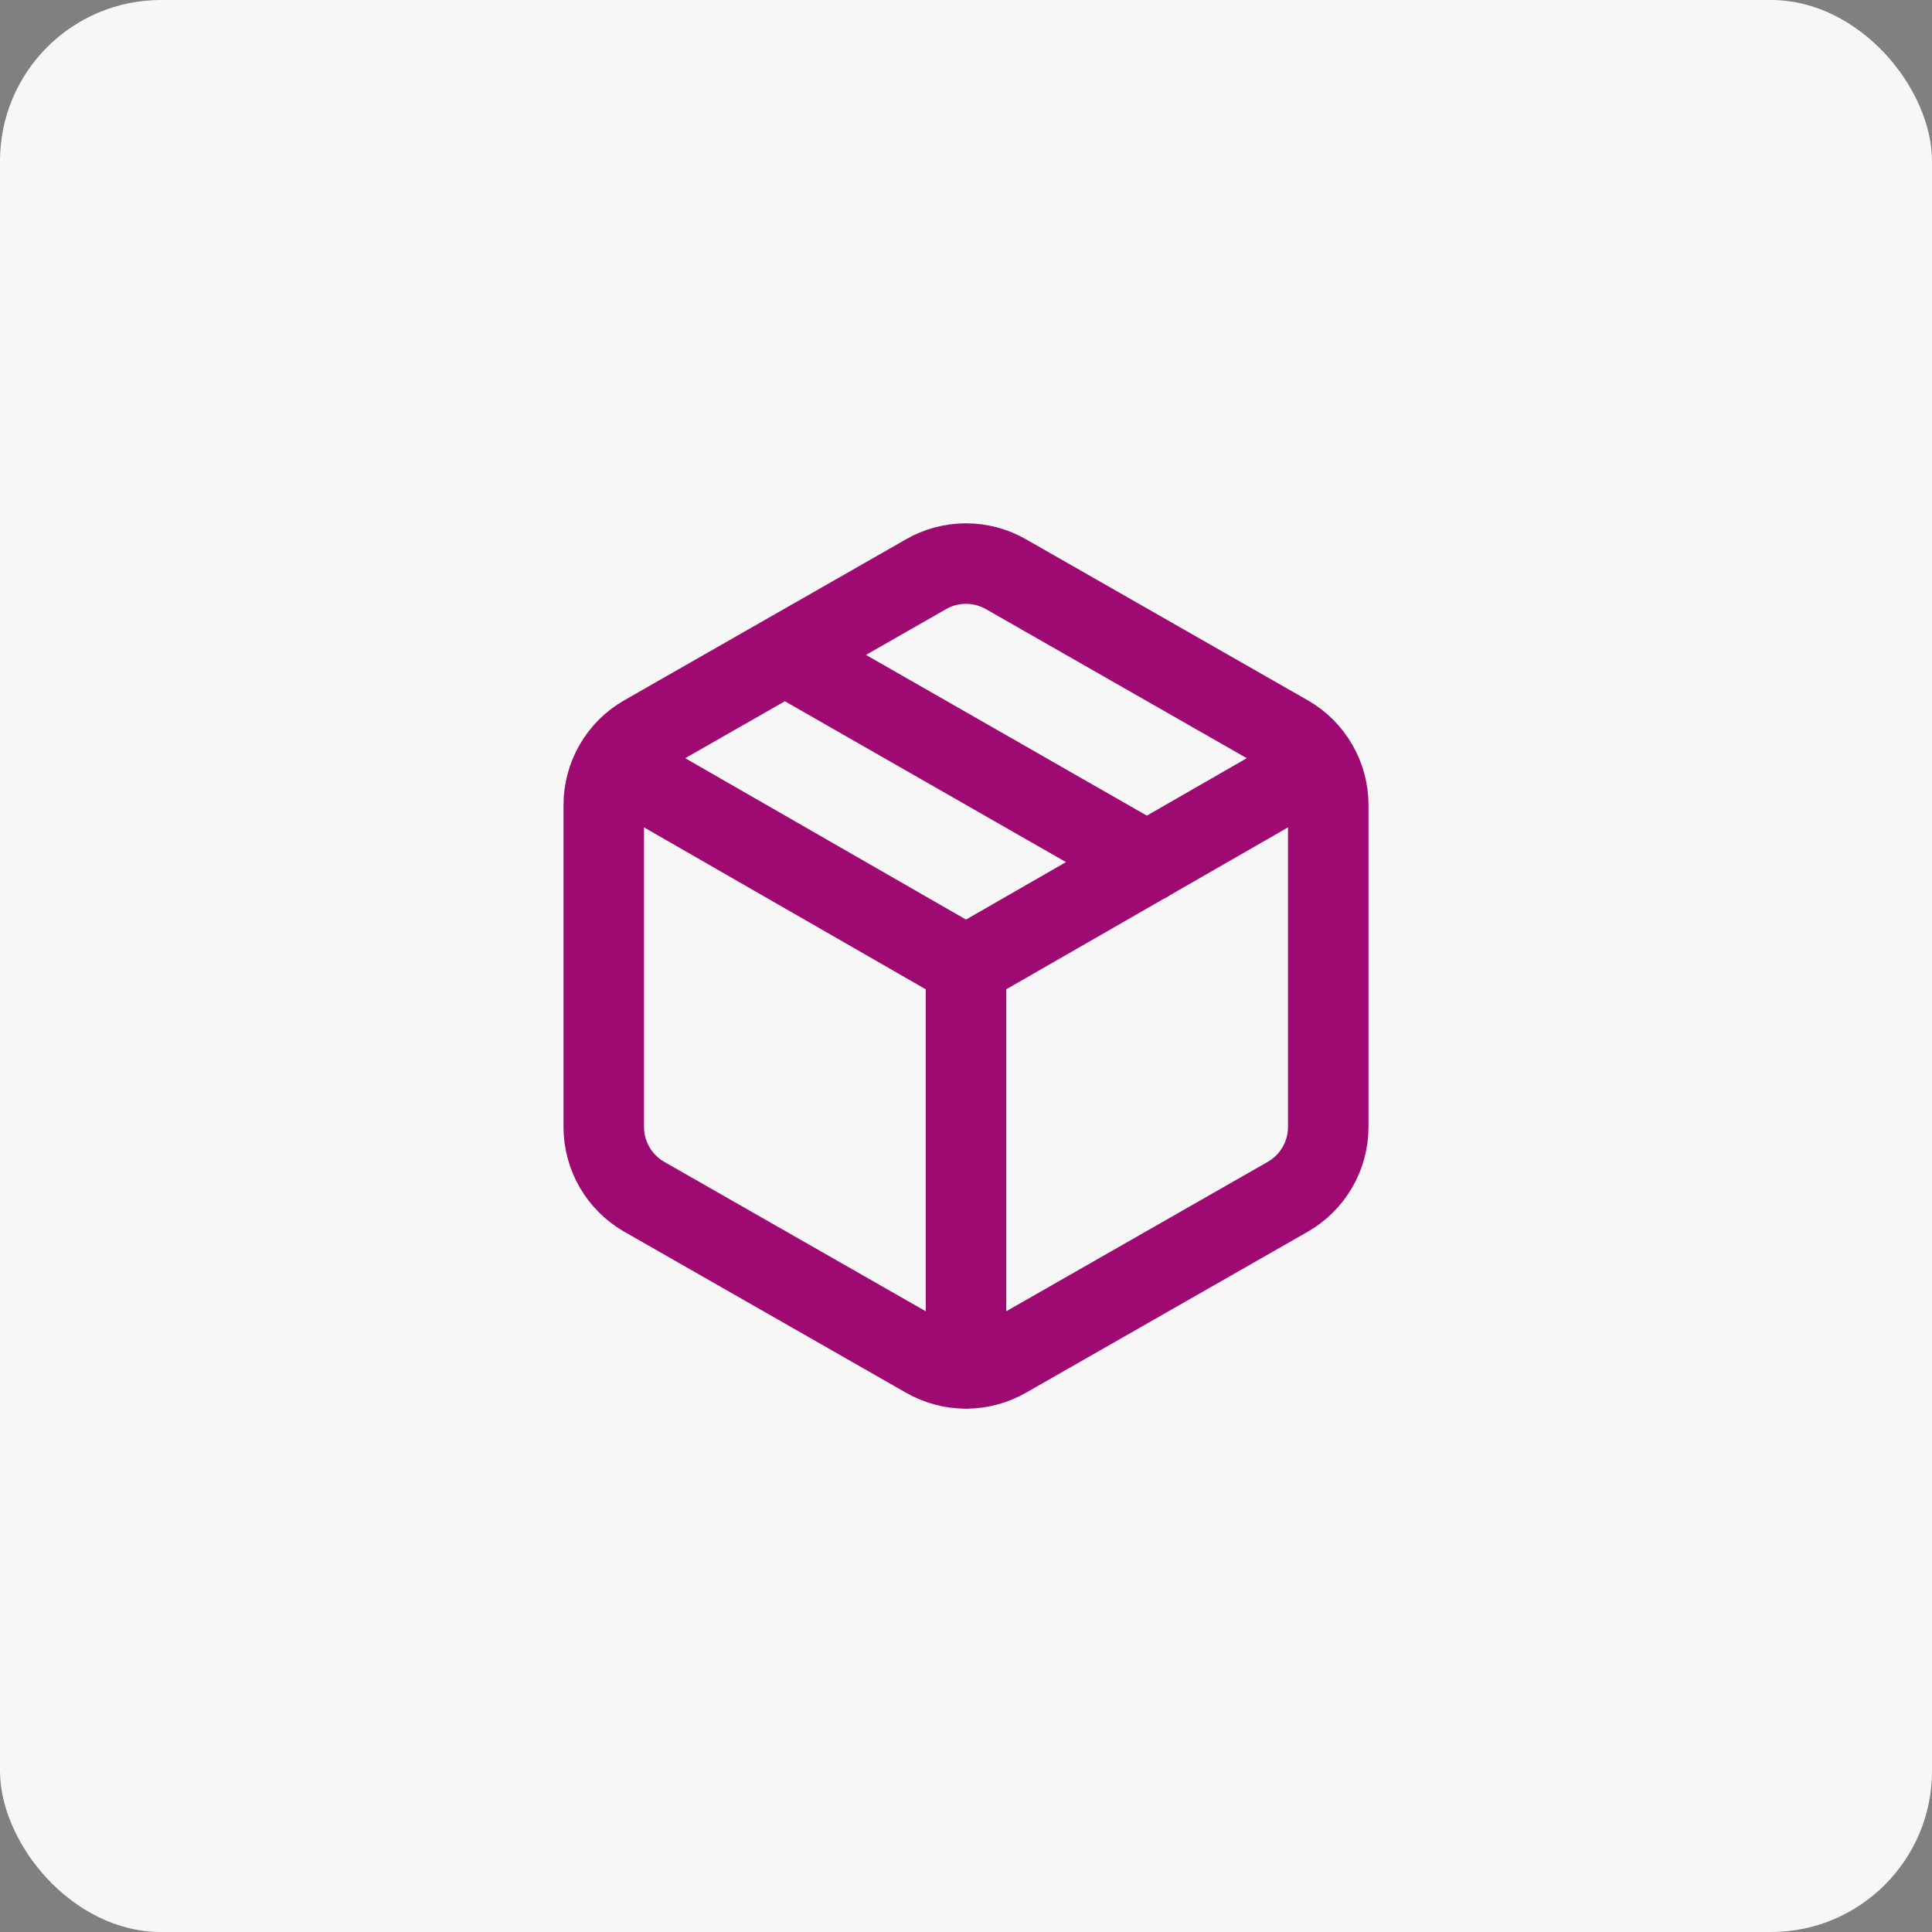 <svg width="48" height="48" viewBox="0 0 48 48" fill="none" xmlns="http://www.w3.org/2000/svg">
<rect x="0" y="0" width="48" height="48" fill="#808080" stroke="none"/>
<rect width="48" height="48" rx="4" fill="#F7F7F8"/>
<path d="M19.5 16.27L28.5 21.42M15.3 19L24 24M24 24L32.7 19M24 24L24 34M33 20C33 19.649 32.907 19.305 32.731 19.001C32.556 18.697 32.304 18.445 32 18.27L25 14.27C24.696 14.094 24.351 14.002 24 14.002C23.649 14.002 23.304 14.094 23 14.27L16 18.27C15.696 18.445 15.444 18.697 15.268 19.001C15.093 19.305 15 19.649 15 20V28C15 28.351 15.093 28.695 15.268 28.999C15.444 29.302 15.696 29.555 16 29.73L23 33.73C23.304 33.905 23.649 33.998 24 33.998C24.351 33.998 24.696 33.905 25 33.73L32 29.73C32.304 29.555 32.556 29.302 32.731 28.999C32.907 28.695 33 28.351 33 28V20Z" stroke="#9E0A71" stroke-width="2" stroke-linecap="round" stroke-linejoin="round"/>
</svg>
